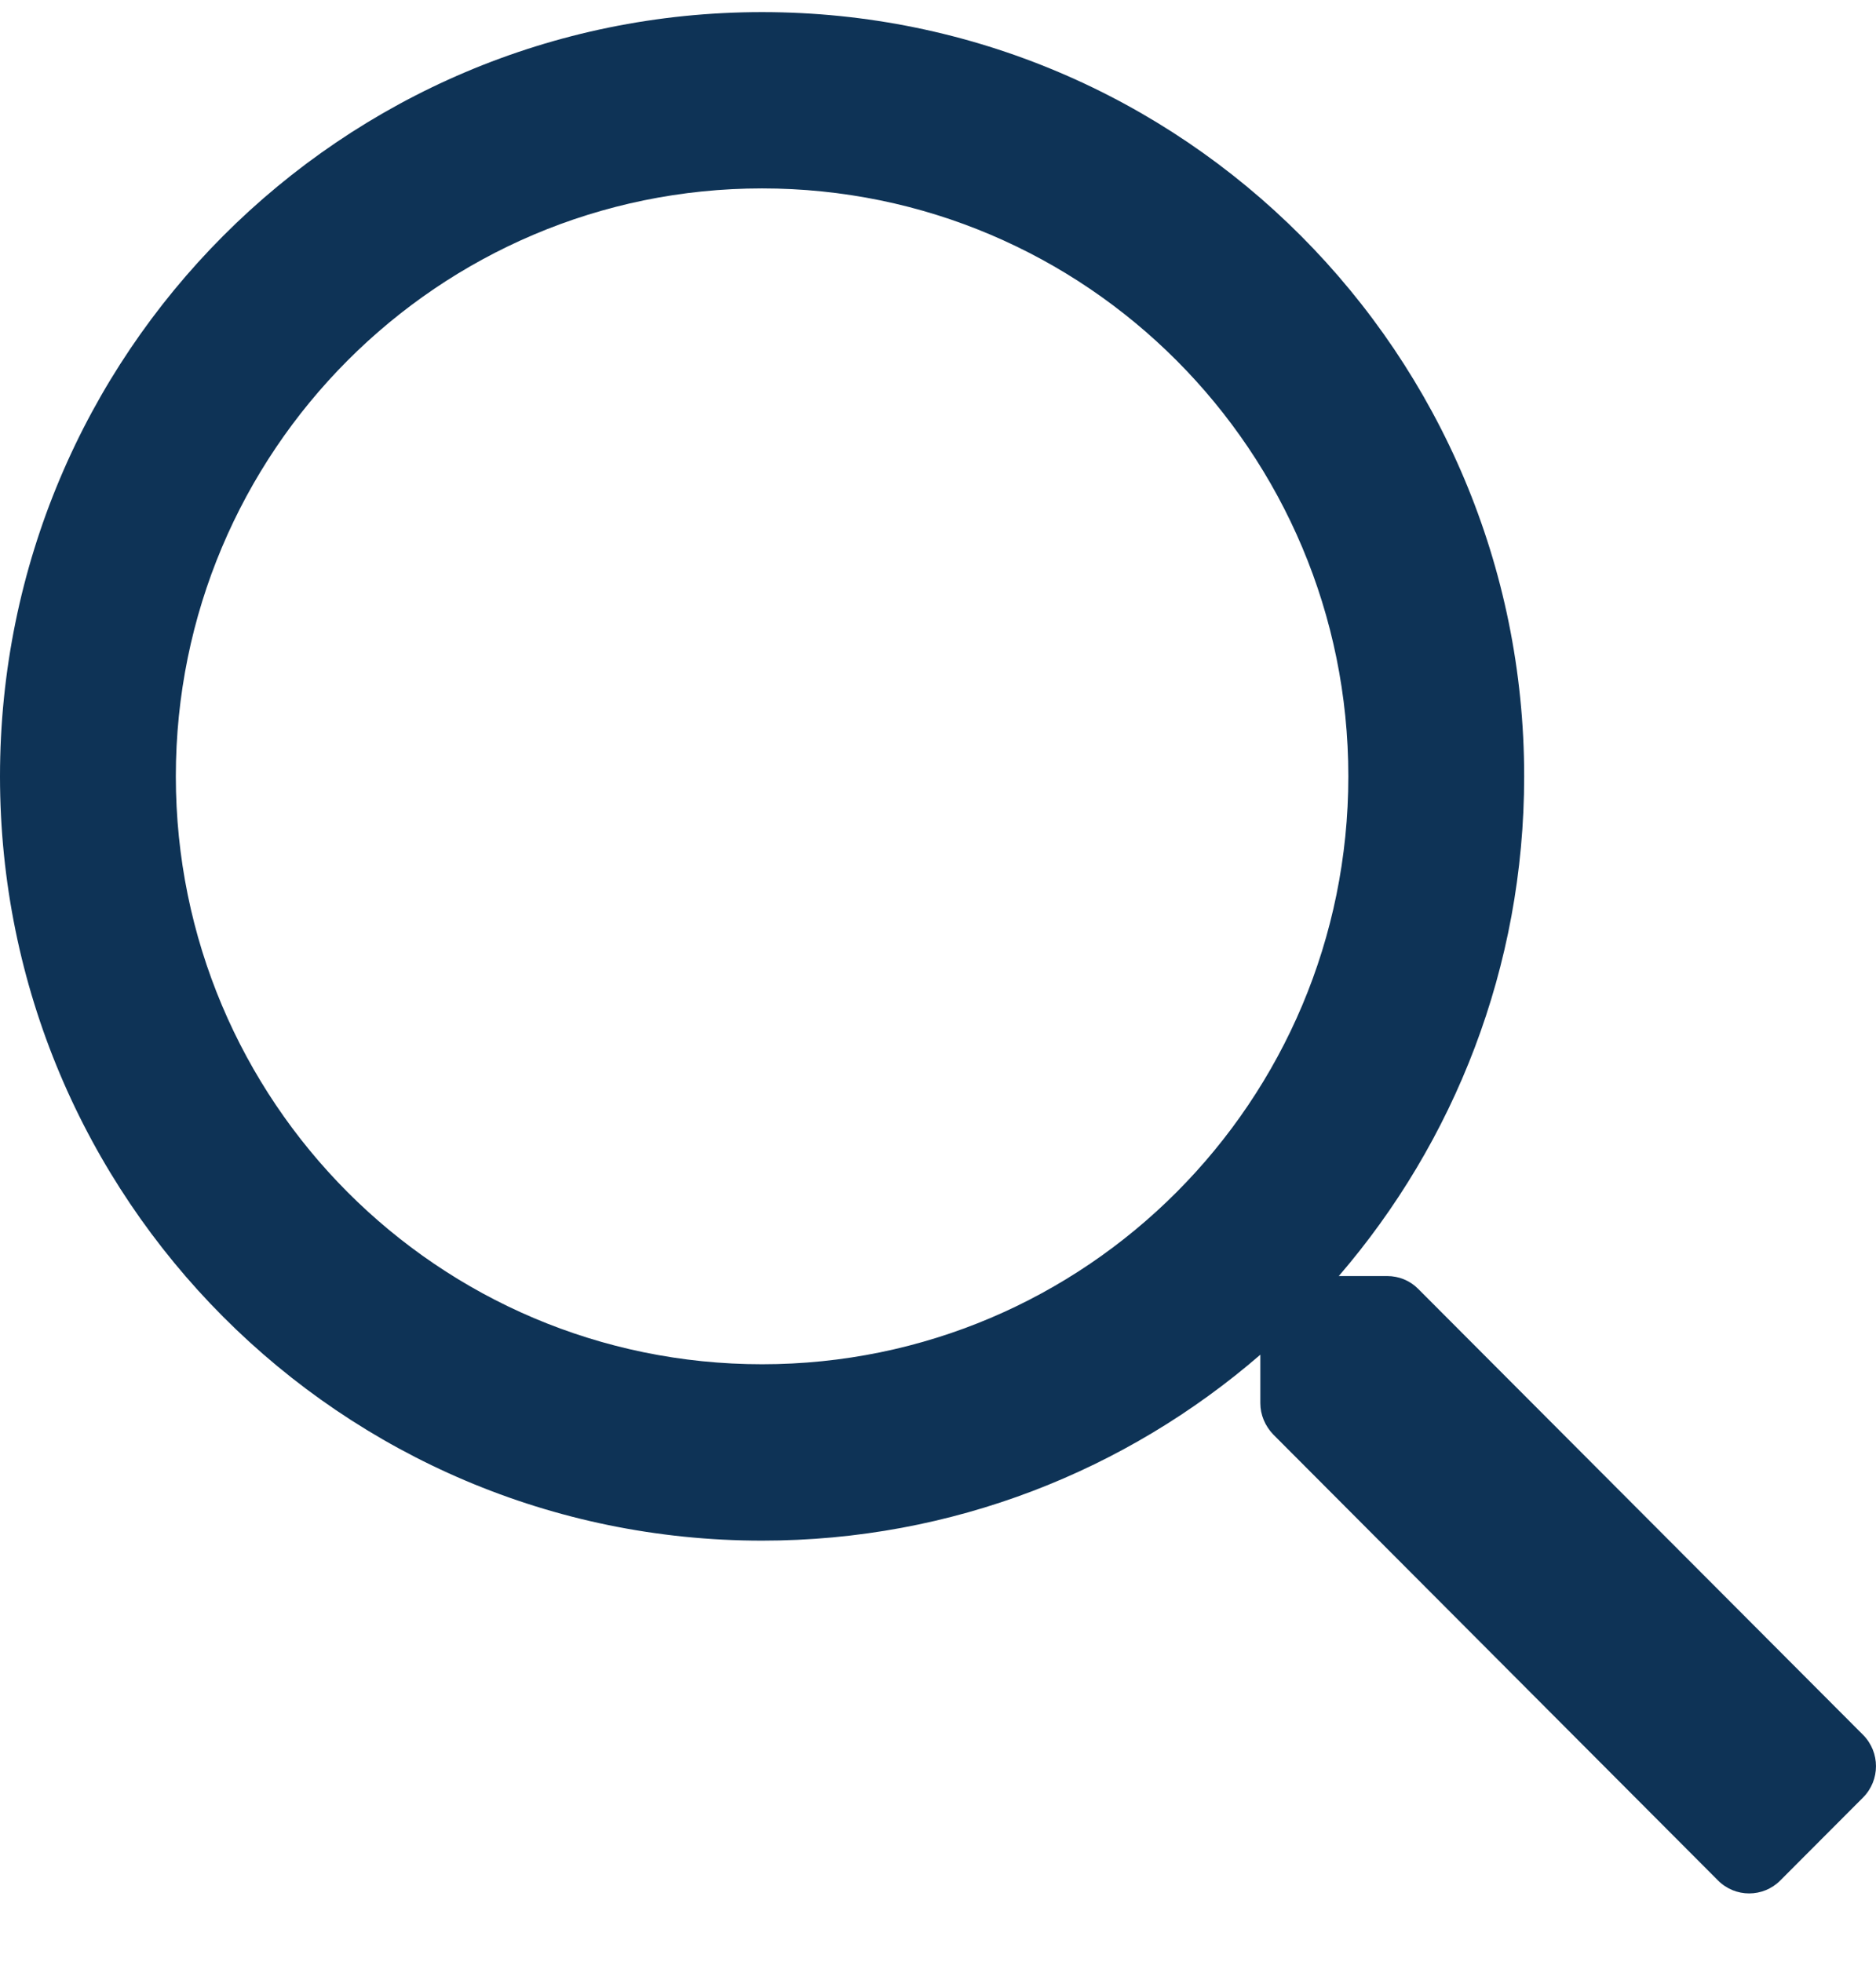 <svg width="22" height="23" viewBox="0 0 22 23" fill="none" xmlns="http://www.w3.org/2000/svg">
<path d="M21.849 20.341L16.632 15.112C16.534 15.013 16.405 14.961 16.267 14.961H15.7C17.053 13.389 17.874 11.342 17.874 9.102C17.874 4.152 13.874 0.142 8.937 0.142C4 0.142 0 4.152 0 9.102C0 14.052 4 18.063 8.937 18.063C11.171 18.063 13.212 17.24 14.78 15.883V16.451C14.78 16.589 14.836 16.718 14.931 16.818L20.147 22.047C20.349 22.25 20.676 22.25 20.878 22.047L21.849 21.074C22.05 20.871 22.05 20.544 21.849 20.341ZM8.937 15.995C5.139 15.995 2.062 12.91 2.062 9.102C2.062 5.294 5.139 2.209 8.937 2.209C12.735 2.209 15.812 5.294 15.812 9.102C15.812 12.91 12.735 15.995 8.937 15.995Z" fill="#0E3356"/>
</svg>
